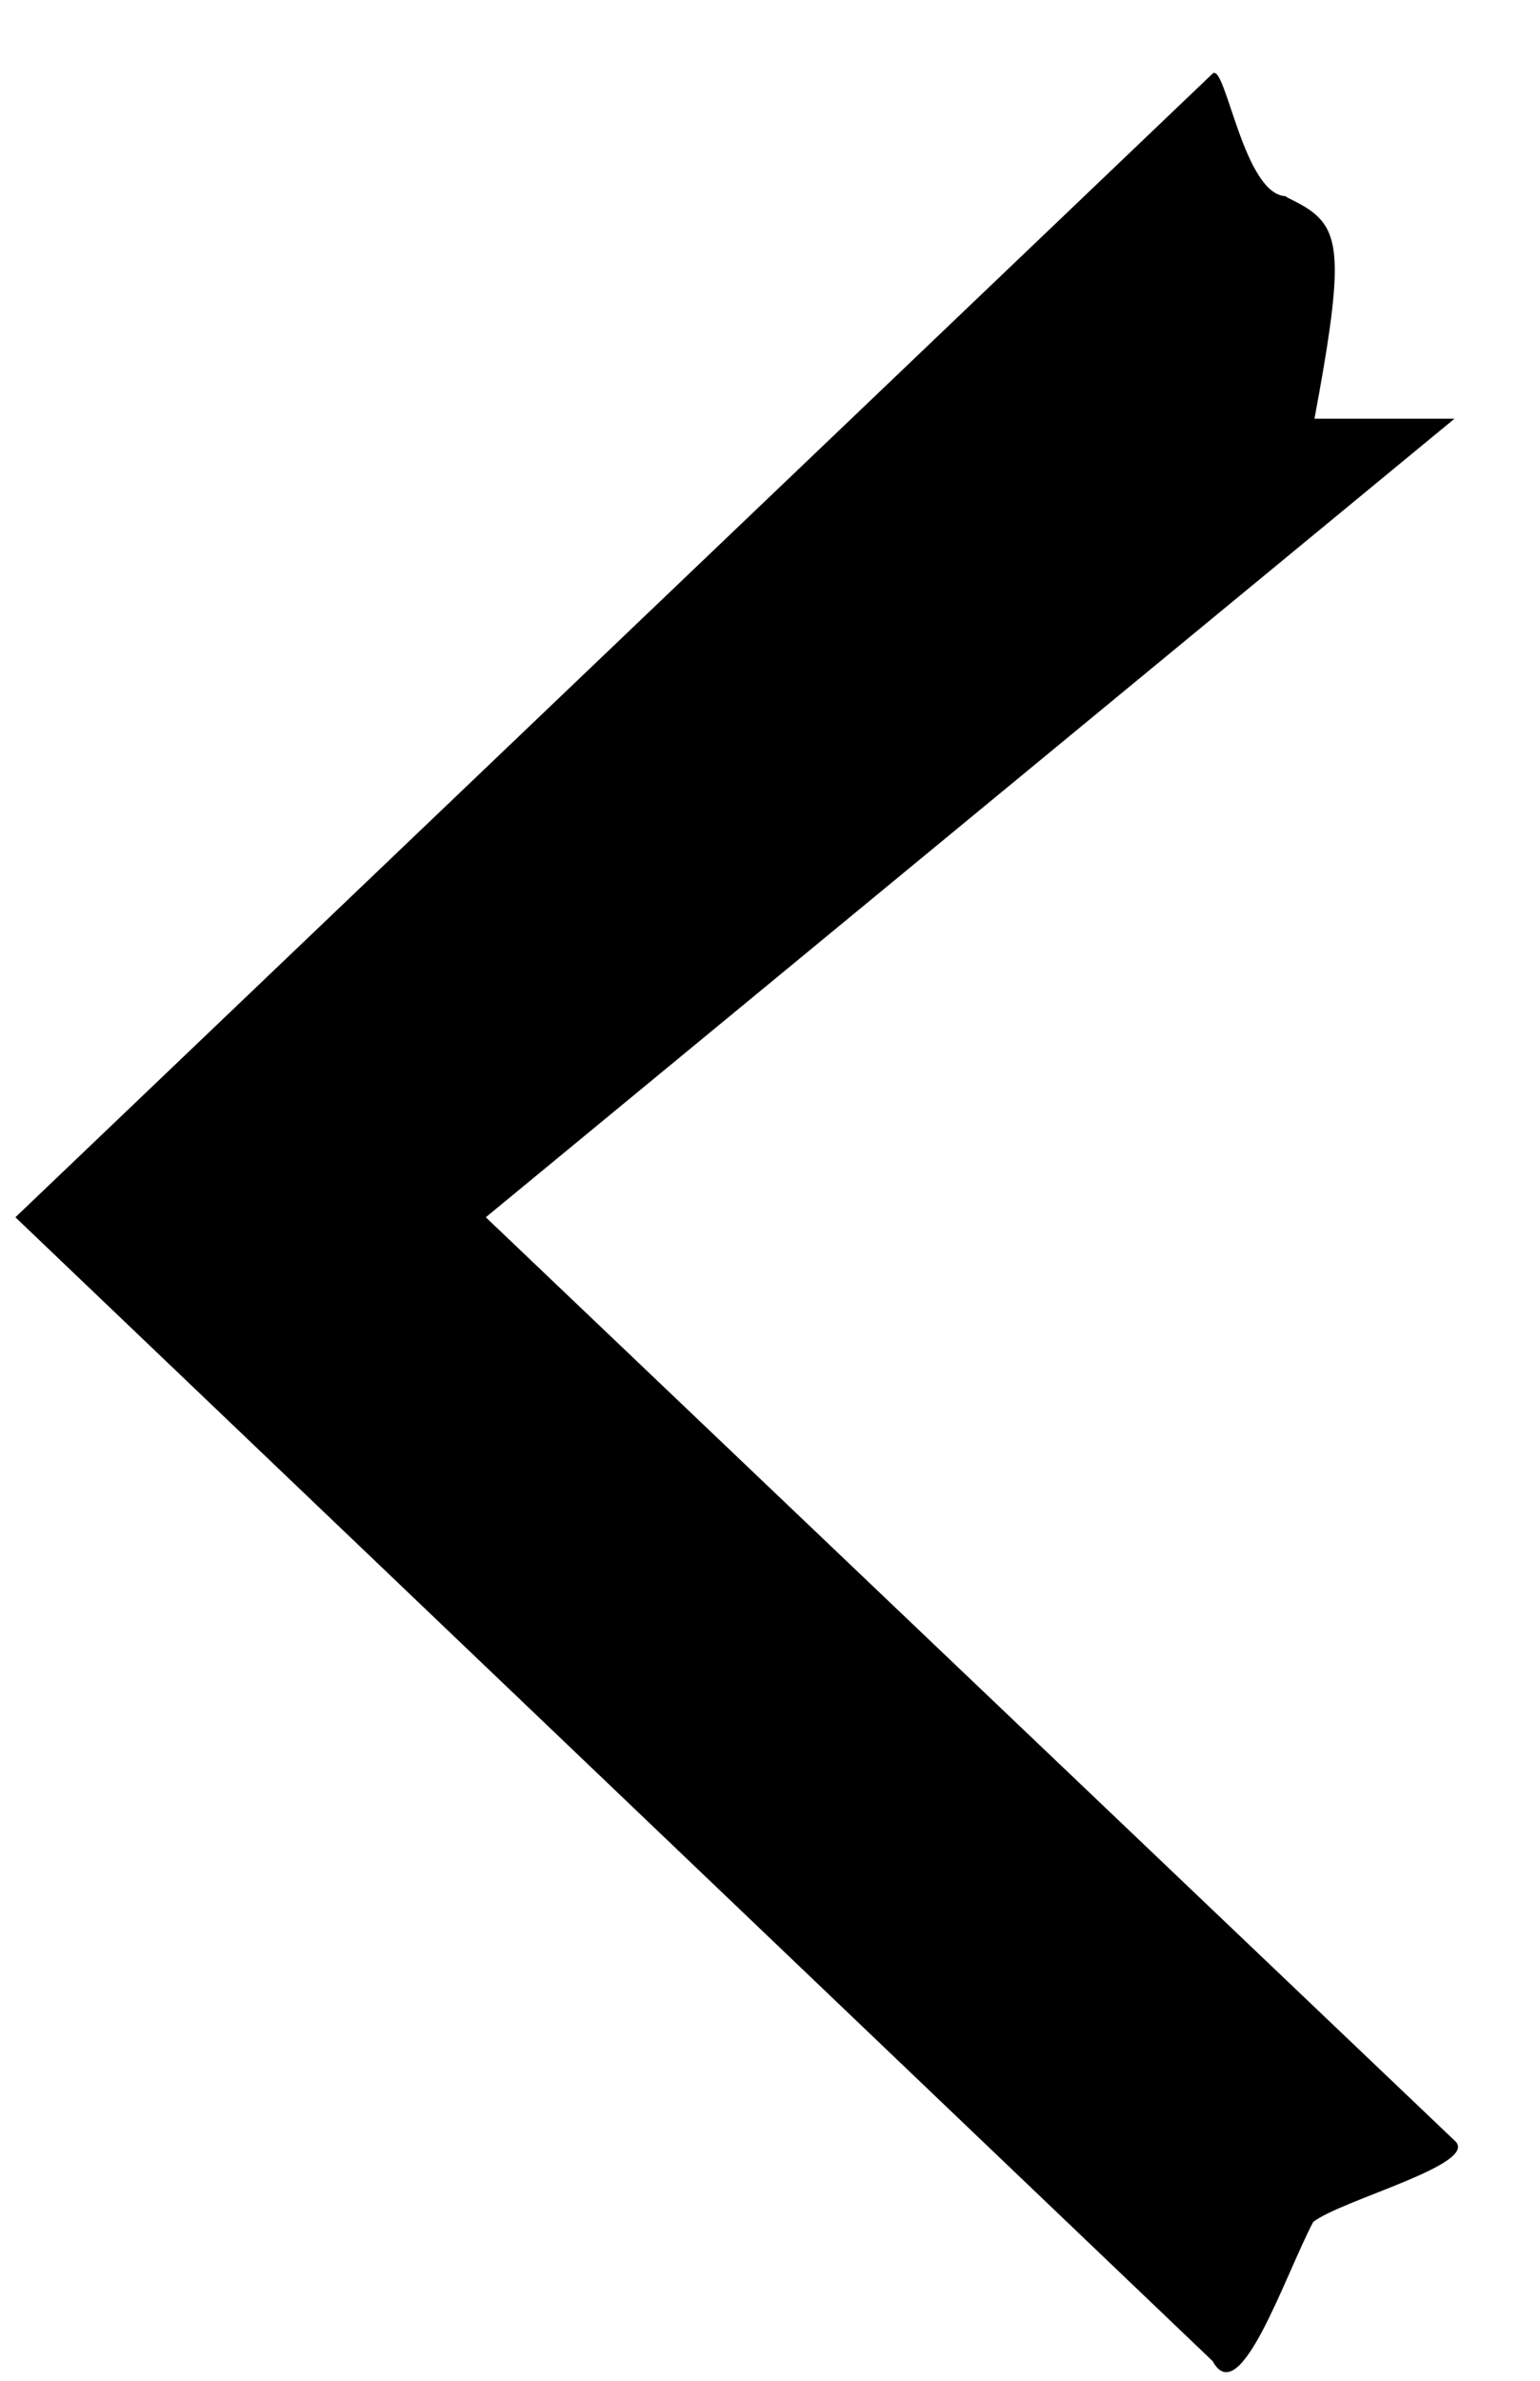 <svg 
 xmlns="http://www.w3.org/2000/svg"
 xmlns:xlink="http://www.w3.org/1999/xlink"
 width="11px" height="17px">
<path 
 d="M9.389,2.99 C9.586,1.936 9.582,1.679 9.380,1.518 C9.285,1.443 9.155,1.400 9.19,1.401 C8.884,1.402 8.755,0.447 8.662,0.525 L0.11,8.692 L8.662,16.860 C8.857,17.22 9.177,16.25 9.380,15.866 C9.581,15.708 10.586,15.449 10.389,15.284 L3.470,8.692 L10.389,2.99 L9.389,2.99 Z"/>
</svg>